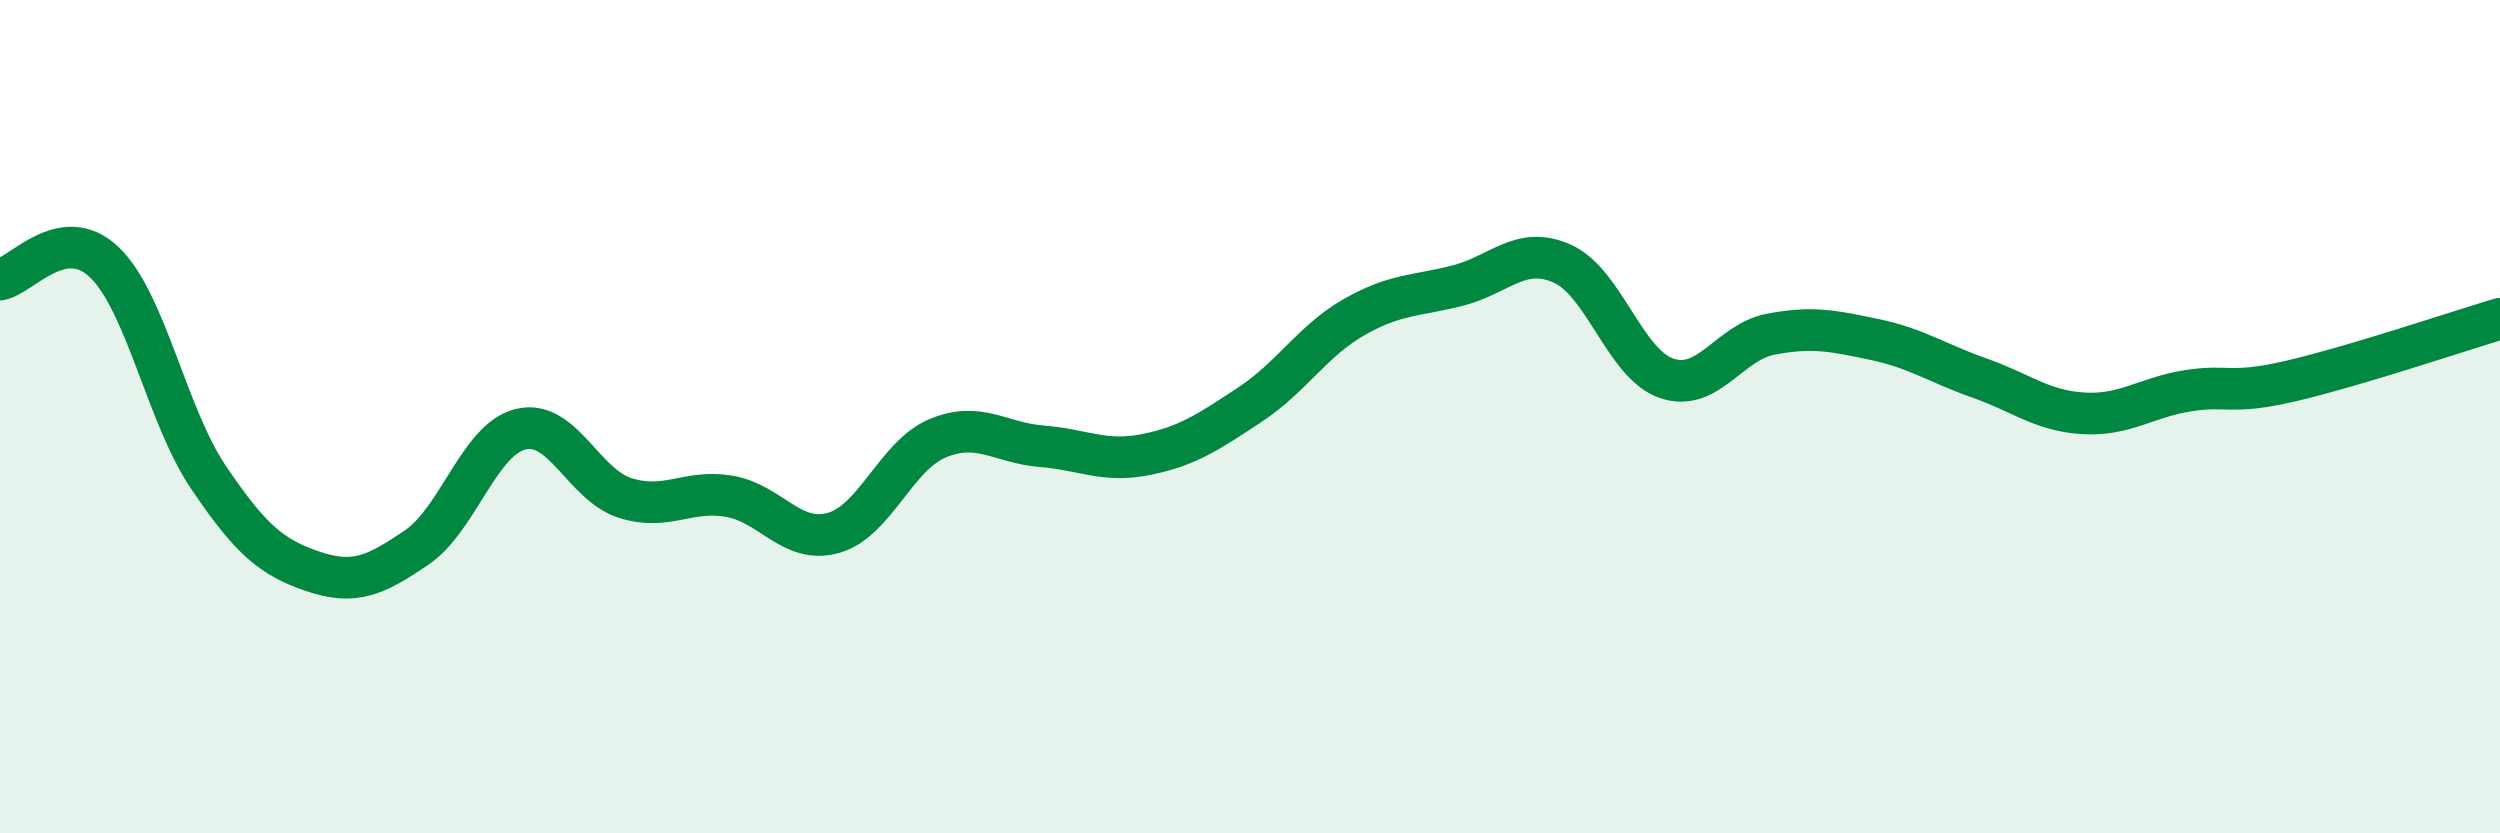 
    <svg width="60" height="20" viewBox="0 0 60 20" xmlns="http://www.w3.org/2000/svg">
      <path
        d="M 0,6.71 C 0.5,6.63 1.5,5.34 2.5,6.29 C 3.5,7.24 4,9.97 5,11.45 C 6,12.93 6.5,13.37 7.5,13.71 C 8.5,14.05 9,13.82 10,13.14 C 11,12.46 11.5,10.54 12.5,10.3 C 13.5,10.06 14,11.63 15,11.95 C 16,12.27 16.5,11.74 17.5,11.91 C 18.5,12.08 19,13.07 20,12.79 C 21,12.51 21.5,10.94 22.5,10.52 C 23.5,10.1 24,10.63 25,10.71 C 26,10.79 26.5,11.11 27.5,10.91 C 28.5,10.71 29,10.37 30,9.71 C 31,9.05 31.5,8.18 32.5,7.61 C 33.5,7.04 34,7.11 35,6.85 C 36,6.59 36.5,5.88 37.5,6.33 C 38.5,6.78 39,8.74 40,9.08 C 41,9.42 41.5,8.21 42.5,8.02 C 43.5,7.83 44,7.94 45,8.15 C 46,8.36 46.5,8.72 47.5,9.07 C 48.5,9.42 49,9.86 50,9.92 C 51,9.98 51.5,9.54 52.5,9.38 C 53.5,9.22 53.5,9.49 55,9.14 C 56.5,8.79 59,7.95 60,7.65L60 20L0 20Z"
        fill="#008740"
        opacity="0.1"
        stroke-linecap="round"
        stroke-linejoin="round"
      />
      <path
        d="M 0,6.71 C 0.5,6.63 1.5,5.34 2.5,6.29 C 3.5,7.24 4,9.97 5,11.45 C 6,12.93 6.5,13.37 7.5,13.71 C 8.5,14.05 9,13.82 10,13.14 C 11,12.46 11.5,10.54 12.5,10.3 C 13.5,10.06 14,11.63 15,11.95 C 16,12.27 16.5,11.74 17.5,11.91 C 18.5,12.08 19,13.07 20,12.79 C 21,12.51 21.5,10.94 22.5,10.52 C 23.5,10.1 24,10.63 25,10.71 C 26,10.79 26.5,11.11 27.5,10.91 C 28.5,10.71 29,10.37 30,9.71 C 31,9.05 31.5,8.18 32.5,7.61 C 33.5,7.04 34,7.11 35,6.85 C 36,6.59 36.5,5.88 37.5,6.33 C 38.5,6.78 39,8.74 40,9.08 C 41,9.42 41.5,8.21 42.5,8.02 C 43.5,7.83 44,7.94 45,8.15 C 46,8.36 46.5,8.72 47.5,9.07 C 48.5,9.42 49,9.86 50,9.92 C 51,9.98 51.5,9.54 52.5,9.38 C 53.5,9.22 53.5,9.49 55,9.14 C 56.5,8.79 59,7.95 60,7.65"
        stroke="#008740"
        stroke-width="1"
        fill="none"
        stroke-linecap="round"
        stroke-linejoin="round"
      />
    </svg>
  